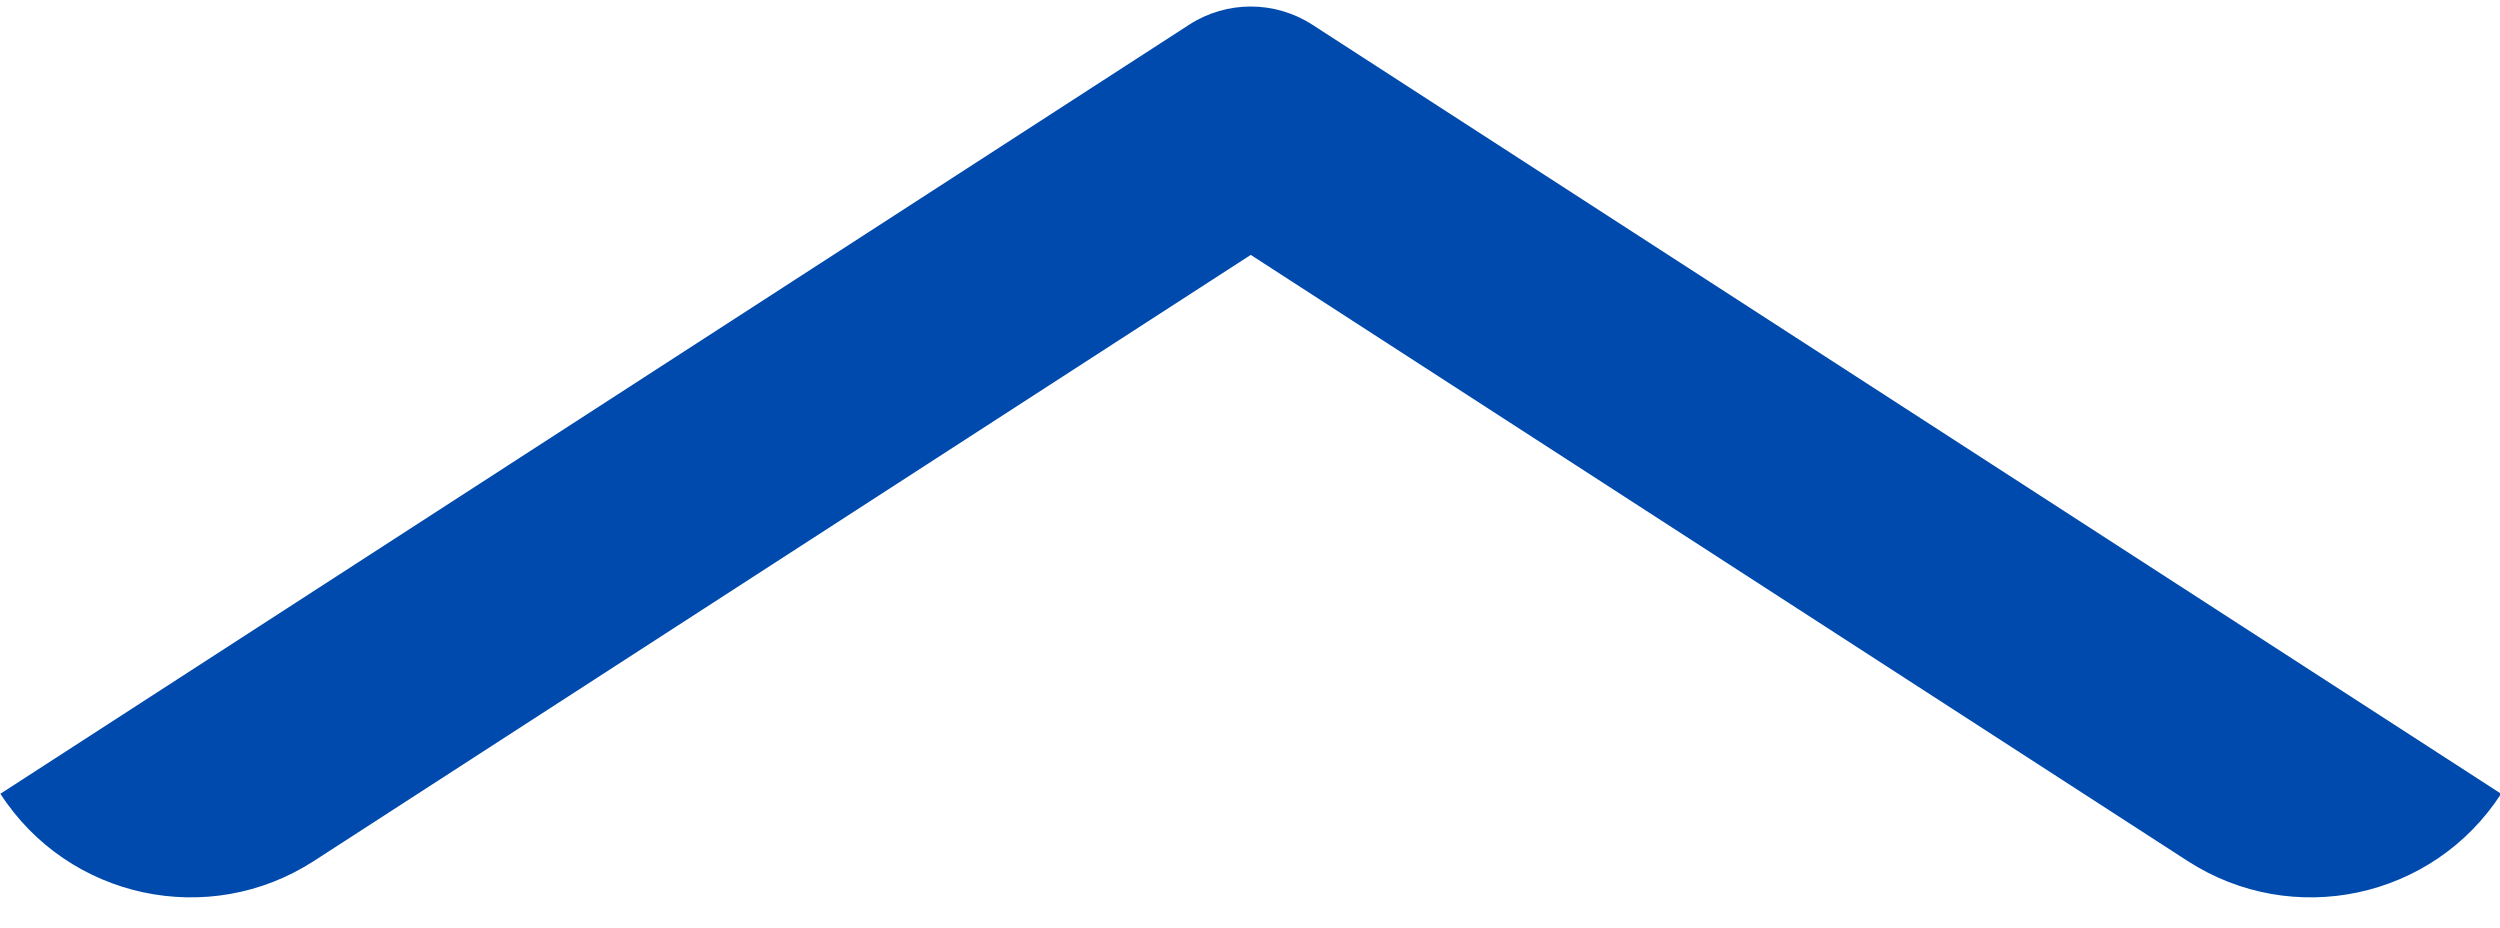 <?xml version="1.0" encoding="UTF-8" standalone="no"?><svg xmlns="http://www.w3.org/2000/svg" xmlns:xlink="http://www.w3.org/1999/xlink" clip-rule="evenodd" fill="#000000" fill-rule="evenodd" height="101.8" preserveAspectRatio="xMidYMid meet" stroke-linejoin="round" stroke-miterlimit="2" version="1" viewBox="1.0 0.3 274.2 101.8" width="274.2" zoomAndPan="magnify"><g><g id="change1_1"><path d="M1214.13,1448.33C1251.05,1505.41 1327.26,1521.74 1384.34,1484.82C1558.83,1371.93 1893.03,1155.73 1893.03,1155.73C1893.03,1155.73 2227.24,1371.93 2401.72,1484.82C2458.8,1521.74 2535.01,1505.41 2571.94,1448.33C2571.94,1448.32 2571.94,1448.32 2571.94,1448.32C2571.94,1448.32 1926.47,1030.74 1926.47,1030.74C1906.12,1017.58 1879.94,1017.58 1859.6,1030.74C1859.6,1030.74 1214.12,1448.32 1214.12,1448.32C1214.12,1448.32 1214.12,1448.32 1214.13,1448.33Z" fill="#004aad" transform="matrix(.202 0 0 .202 -244.21 -205.2)"/></g></g></svg>